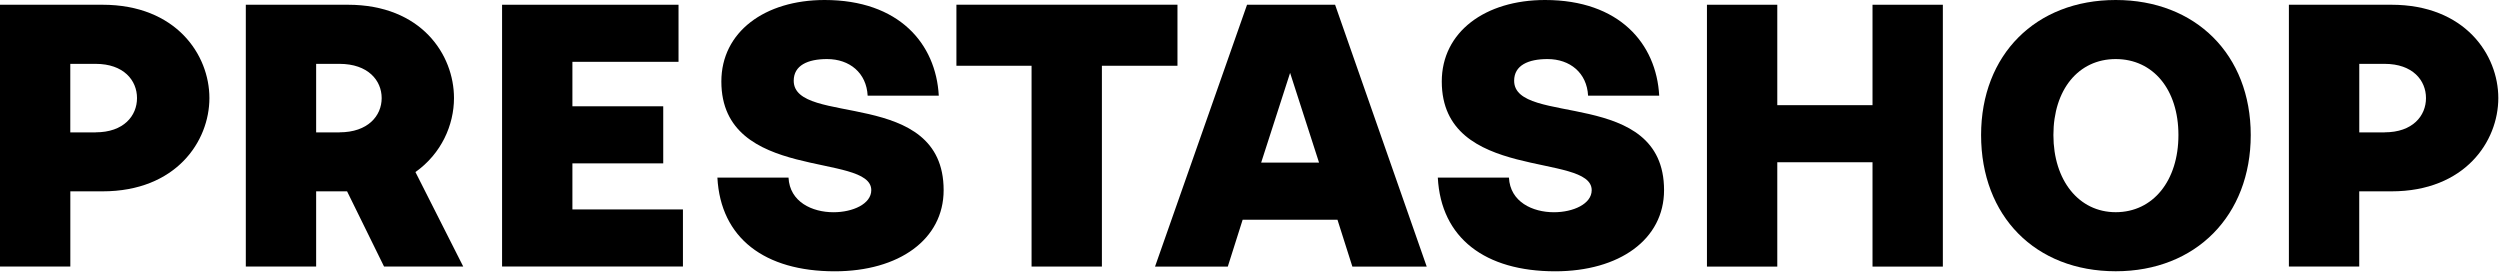 <?xml version="1.0" encoding="UTF-8"?>
<svg xmlns="http://www.w3.org/2000/svg" width="317" height="35" viewBox="0 0 317 35" fill="none">
  <path d="M0 0.602H12.997C22.323 0.602 26.553 6.942 26.553 12.432C26.553 17.923 22.323 24.262 12.997 24.262H8.918V33.799H0V0.602ZM12.126 16.779C15.691 16.779 17.373 14.682 17.373 12.438C17.373 10.193 15.691 8.097 12.126 8.097H8.913V16.785H12.126V16.779Z" fill="black"></path>
  <path d="M31.169 0.602H44.11C53.437 0.602 57.566 6.942 57.566 12.432C57.566 15.826 55.985 19.472 52.677 21.816L58.739 33.799H48.698L44.01 24.262H40.087V33.799H31.169V0.602ZM43.043 16.779C46.658 16.779 48.396 14.682 48.396 12.438C48.396 10.193 46.664 8.097 43.043 8.097H40.087V16.785H43.043V16.779Z" fill="black"></path>
  <path d="M63.663 0.602H86.037V7.839H72.581V13.478H84.098V20.715H72.581V26.556H86.596V33.793H63.663V0.602Z" fill="black"></path>
  <path d="M90.965 22.516H99.984C100.134 25.609 102.99 26.912 105.689 26.912C108.136 26.912 110.478 25.861 110.478 24.114C110.478 19.27 91.468 23.118 91.468 10.335C91.468 4.046 96.972 0 104.566 0C113.992 0 118.681 5.54 119.038 12.131H110.019C109.869 9.235 107.728 7.489 104.873 7.489C102.426 7.489 100.643 8.288 100.643 10.237C100.643 16.078 119.653 11.036 119.653 24.114C119.653 30.355 113.998 34.401 105.845 34.401C96.977 34.401 91.373 30.207 90.965 22.521V22.516Z" fill="black"></path>
  <path d="M130.802 8.338H121.274V0.597H149.303V8.338H139.72V33.799H130.802V8.338Z" fill="black"></path>
  <path d="M158.131 0.602H169.29L180.907 33.804H171.48L169.592 27.865H157.567L155.684 33.804H146.458L158.125 0.602H158.131ZM167.256 20.622L163.585 9.241L159.914 20.622H167.25H167.256Z" fill="black"></path>
  <path d="M182.314 22.516H191.333C191.484 25.609 194.339 26.912 197.038 26.912C199.486 26.912 201.827 25.861 201.827 24.114C201.827 19.27 182.817 23.118 182.817 10.335C182.817 4.046 188.321 0 195.915 0C205.342 0 210.03 5.54 210.388 12.131H201.369C201.218 9.235 199.078 7.489 196.223 7.489C193.775 7.489 191.993 8.288 191.993 10.237C191.993 16.078 211.002 11.036 211.002 24.114C211.002 30.355 205.348 34.401 197.195 34.401C188.327 34.401 182.722 30.207 182.314 22.521V22.516Z" fill="black"></path>
  <path d="M216.441 0.602H225.36V13.336H237.435V0.602H246.353V33.804H237.435V20.573H225.36V33.804H216.441V0.602Z" fill="black"></path>
  <path d="M251.202 17.124C251.202 6.941 258.131 0 268.273 0C278.415 0 285.394 6.941 285.394 17.124C285.394 27.306 278.465 34.395 268.273 34.395C258.081 34.395 251.202 27.404 251.202 17.124ZM268.273 26.906C273.012 26.906 276.225 22.91 276.225 17.124C276.225 11.337 273.012 7.489 268.273 7.489C263.535 7.489 260.372 11.381 260.372 17.124C260.372 22.866 263.585 26.906 268.273 26.906Z" fill="black"></path>
  <path d="M290.238 0.602H303.23C312.556 0.602 316.786 6.942 316.786 12.432C316.786 17.923 312.556 24.262 303.23 24.262H299.151V33.799H290.232V0.602H290.238ZM302.369 16.779C305.934 16.779 307.616 14.682 307.616 12.438C307.616 10.193 305.934 8.097 302.369 8.097H299.156V16.785H302.369V16.779Z" fill="black"></path>
</svg>
